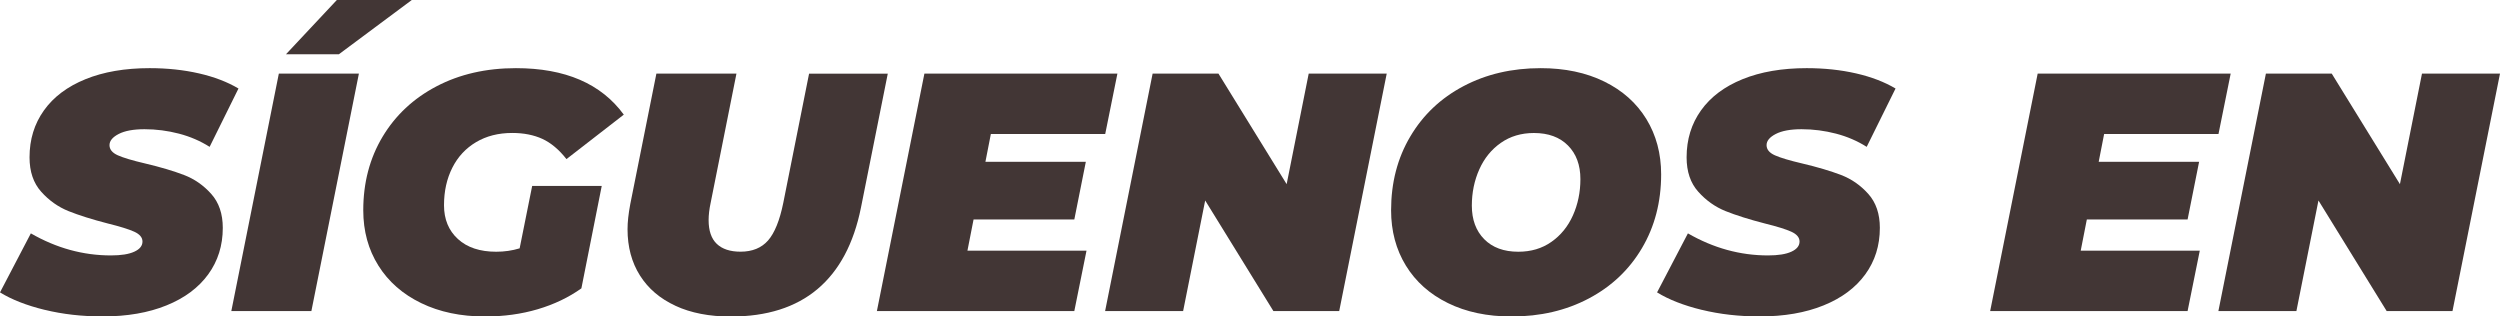 <?xml version="1.0" encoding="UTF-8"?> <svg xmlns="http://www.w3.org/2000/svg" id="Capa_2" data-name="Capa 2" viewBox="0 0 514.63 65.15"><defs><style> .cls-1 { fill: #423635; stroke-width: 0px; } </style></defs><g id="Capa_1-2" data-name="Capa 1"><g><path class="cls-1" d="m9.22,63.79c-3.73-.91-6.8-2.11-9.22-3.6l6.35-12.15c5.26,3.03,10.75,4.54,16.48,4.54,2.09,0,3.7-.25,4.82-.77,1.12-.51,1.68-1.21,1.68-2.09,0-.84-.57-1.51-1.71-2.03-1.14-.51-2.94-1.07-5.41-1.68-3.26-.84-5.96-1.69-8.1-2.55-2.14-.86-4.02-2.19-5.62-3.98-1.61-1.79-2.41-4.15-2.41-7.09,0-3.68.99-6.9,2.97-9.67,1.98-2.77,4.83-4.91,8.55-6.42,3.72-1.51,8.12-2.27,13.2-2.27,3.63,0,7.02.36,10.16,1.08,3.14.72,5.85,1.76,8.13,3.11l-5.94,12.01c-1.91-1.21-4.02-2.12-6.32-2.72-2.3-.6-4.67-.91-7.09-.91-2.28,0-4.05.33-5.31.98-1.26.65-1.89,1.42-1.89,2.3s.57,1.58,1.71,2.09c1.14.51,3.01,1.07,5.62,1.68,3.17.75,5.83,1.54,8,2.37s4.04,2.14,5.62,3.91c1.58,1.77,2.37,4.1,2.37,6.98,0,3.63-1,6.82-3,9.57-2,2.75-4.86,4.88-8.59,6.39-3.72,1.51-8.1,2.27-13.13,2.27-4.24,0-8.22-.45-11.94-1.36Z"></path><path class="cls-1" d="m57.4,15.15h16.48l-9.78,48.88h-16.48l9.78-48.88ZM69.34,0h15.43l-15.01,11.17h-10.89L69.34,0Z"></path><path class="cls-1" d="m109.56,38.27h14.31l-4.19,21.09c-2.61,1.86-5.6,3.29-8.97,4.29-3.38,1-7,1.5-10.86,1.5-4.98,0-9.37-.92-13.16-2.76-3.79-1.84-6.73-4.41-8.8-7.72-2.07-3.3-3.11-7.1-3.11-11.38,0-5.68,1.33-10.73,3.98-15.15s6.35-7.88,11.1-10.37c4.75-2.49,10.2-3.74,16.34-3.74,10.15,0,17.55,3.19,22.21,9.57l-11.8,9.15c-1.54-1.96-3.19-3.34-4.96-4.16-1.77-.81-3.84-1.22-6.21-1.22-2.84,0-5.32.63-7.44,1.89-2.12,1.26-3.75,3.01-4.89,5.27-1.14,2.26-1.71,4.83-1.71,7.72s.95,5.2,2.86,6.95c1.91,1.75,4.54,2.62,7.89,2.62,1.68,0,3.28-.23,4.82-.7l2.58-12.85Z"></path><path class="cls-1" d="m139.06,62.95c-3.19-1.47-5.63-3.55-7.33-6.25-1.7-2.7-2.55-5.87-2.55-9.5,0-1.49.19-3.21.56-5.17l5.38-26.88h16.48l-5.31,26.6c-.28,1.3-.42,2.49-.42,3.56,0,2.19.56,3.82,1.68,4.89,1.12,1.07,2.75,1.61,4.89,1.61,2.42,0,4.31-.77,5.66-2.3,1.35-1.54,2.4-4.12,3.14-7.75l5.31-26.6h16.2l-5.52,27.58c-1.49,7.4-4.47,12.99-8.94,16.76-4.47,3.77-10.43,5.66-17.88,5.66-4.38,0-8.16-.73-11.35-2.2Z"></path><path class="cls-1" d="m203.97,27.58l-1.12,5.73h20.67l-2.37,11.87h-20.74l-1.26,6.42h24.51l-2.51,12.43h-40.64l9.78-48.88h39.73l-2.51,12.43h-23.53Z"></path><path class="cls-1" d="m285.46,15.15l-9.78,48.88h-13.55l-14.04-22.76-4.54,22.76h-16.06l9.78-48.88h13.55l14.04,22.76,4.54-22.76h16.06Z"></path><path class="cls-1" d="m298.06,62.39c-3.75-1.84-6.63-4.41-8.66-7.72-2.02-3.3-3.04-7.1-3.04-11.38,0-5.68,1.31-10.74,3.95-15.19,2.63-4.45,6.28-7.9,10.96-10.37,4.68-2.47,9.97-3.7,15.89-3.7,4.98,0,9.35.92,13.09,2.76,3.75,1.84,6.63,4.41,8.66,7.72,2.02,3.31,3.04,7.1,3.04,11.38,0,5.68-1.32,10.74-3.95,15.19-2.63,4.45-6.28,7.9-10.96,10.37-4.68,2.47-9.97,3.7-15.89,3.7-4.98,0-9.35-.92-13.09-2.76Zm21.3-12.6c1.93-1.35,3.41-3.17,4.43-5.45,1.02-2.28,1.54-4.77,1.54-7.47,0-2.89-.85-5.19-2.55-6.91-1.7-1.72-4.04-2.58-7.02-2.58-2.61,0-4.88.68-6.81,2.03-1.93,1.35-3.41,3.17-4.43,5.45-1.02,2.28-1.54,4.77-1.54,7.47,0,2.89.85,5.19,2.55,6.91,1.7,1.72,4.04,2.58,7.02,2.58,2.61,0,4.88-.67,6.81-2.03Z"></path><path class="cls-1" d="m350.33,63.79c-3.73-.91-6.8-2.11-9.22-3.6l6.35-12.15c5.26,3.03,10.75,4.54,16.48,4.54,2.09,0,3.7-.25,4.82-.77,1.12-.51,1.68-1.21,1.68-2.09,0-.84-.57-1.51-1.71-2.03-1.14-.51-2.94-1.07-5.41-1.68-3.26-.84-5.96-1.69-8.1-2.55-2.14-.86-4.02-2.19-5.62-3.98-1.61-1.79-2.41-4.15-2.41-7.09,0-3.68.99-6.9,2.97-9.67,1.98-2.77,4.83-4.91,8.55-6.42,3.72-1.51,8.12-2.27,13.2-2.27,3.63,0,7.02.36,10.16,1.08,3.14.72,5.85,1.76,8.13,3.11l-5.94,12.01c-1.91-1.21-4.02-2.12-6.32-2.72-2.3-.6-4.67-.91-7.09-.91-2.28,0-4.05.33-5.31.98-1.26.65-1.89,1.42-1.89,2.3s.57,1.58,1.71,2.09c1.14.51,3.01,1.07,5.62,1.68,3.17.75,5.83,1.54,8,2.37s4.04,2.14,5.62,3.91c1.58,1.77,2.37,4.1,2.37,6.98,0,3.63-1,6.82-3,9.57-2,2.75-4.86,4.88-8.59,6.39-3.72,1.51-8.1,2.27-13.13,2.27-4.24,0-8.22-.45-11.94-1.36Z"></path><path class="cls-1" d="m433.14,27.58l-1.12,5.73h20.67l-2.37,11.87h-20.74l-1.26,6.42h24.51l-2.51,12.43h-40.64l9.78-48.88h39.73l-2.51,12.43h-23.53Z"></path><path class="cls-1" d="m514.63,15.15l-9.78,48.88h-13.55l-14.04-22.76-4.54,22.76h-16.06l9.78-48.88h13.55l14.04,22.76,4.54-22.76h16.06Z"></path></g></g></svg> 